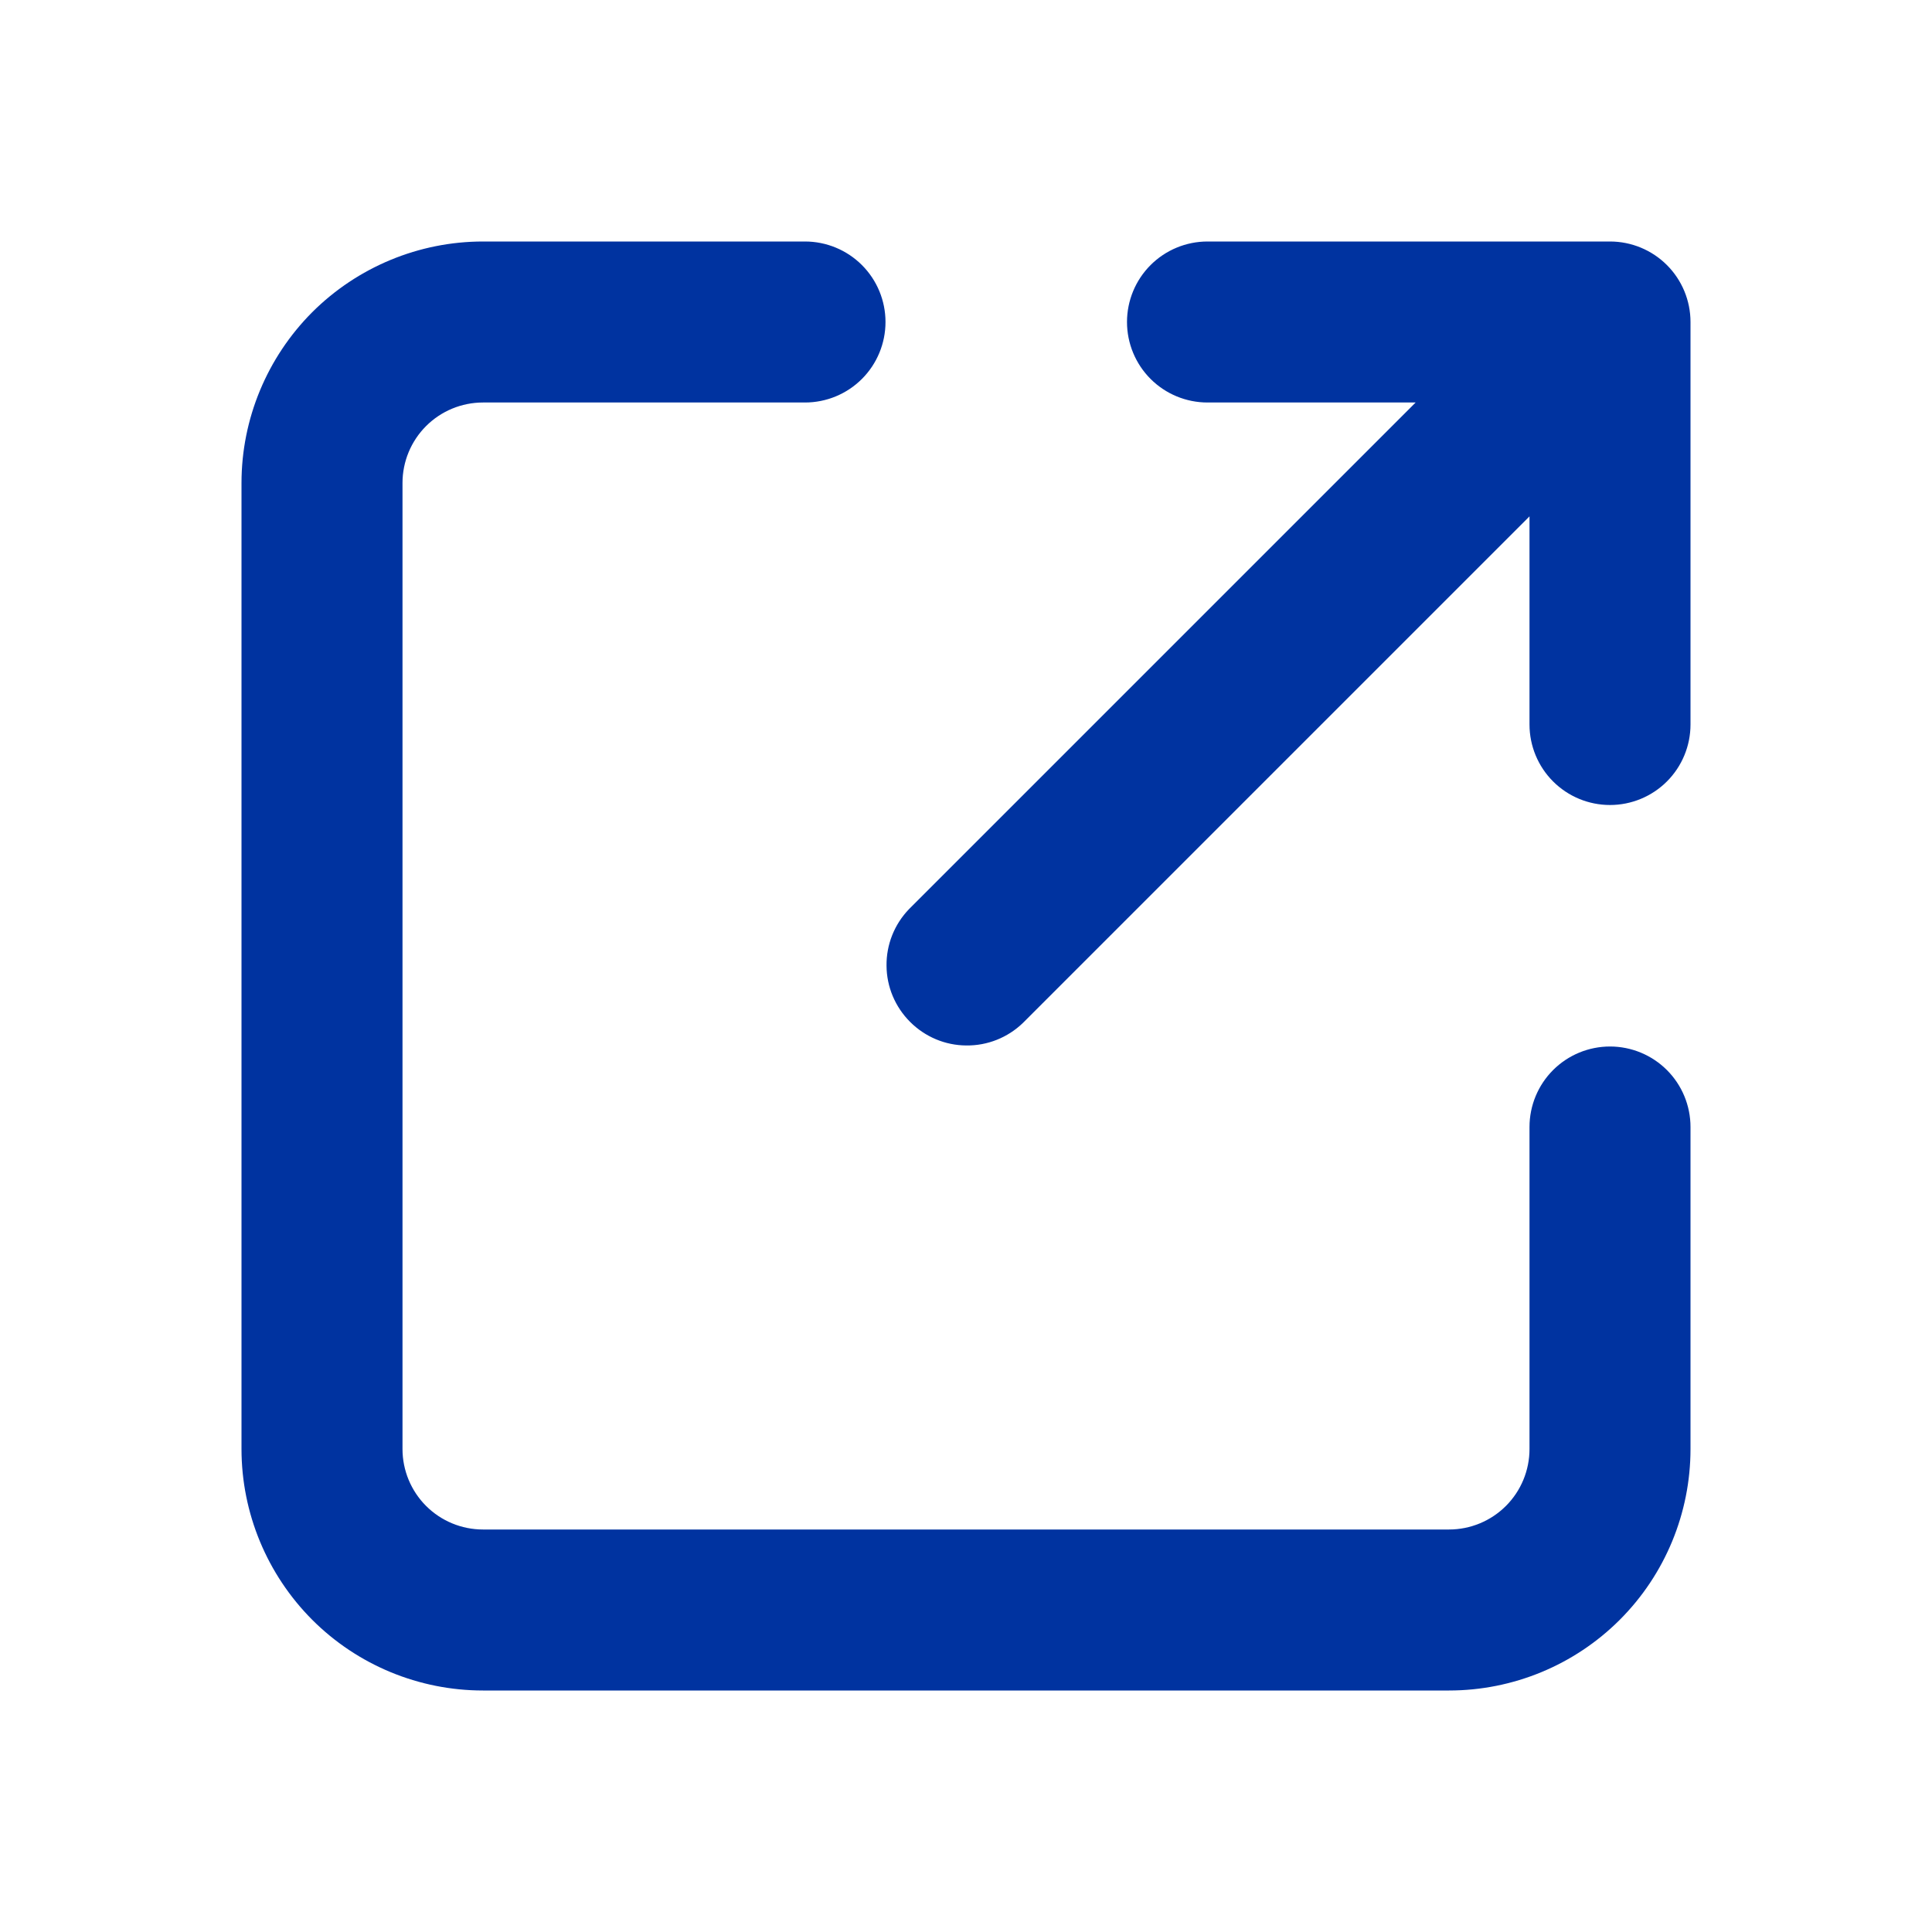 <svg width="15" height="15" viewBox="0 0 15 15" fill="none" xmlns="http://www.w3.org/2000/svg">
<path d="M3.125 3.75C3.125 3.584 3.191 3.425 3.308 3.308C3.425 3.191 3.584 3.125 3.75 3.125H6.25C6.416 3.125 6.575 3.059 6.692 2.942C6.809 2.825 6.875 2.666 6.875 2.5C6.875 2.334 6.809 2.175 6.692 2.058C6.575 1.941 6.416 1.875 6.25 1.875H3.75C3.253 1.875 2.776 2.073 2.424 2.424C2.073 2.776 1.875 3.253 1.875 3.75V11.25C1.875 11.747 2.073 12.224 2.424 12.576C2.776 12.928 3.253 13.125 3.75 13.125H11.25C11.747 13.125 12.224 12.928 12.576 12.576C12.928 12.224 13.125 11.747 13.125 11.25V8.75C13.125 8.584 13.059 8.425 12.942 8.308C12.825 8.191 12.666 8.125 12.5 8.125C12.334 8.125 12.175 8.191 12.058 8.308C11.941 8.425 11.875 8.584 11.875 8.75V11.25C11.875 11.416 11.809 11.575 11.692 11.692C11.575 11.809 11.416 11.875 11.25 11.875H3.75C3.584 11.875 3.425 11.809 3.308 11.692C3.191 11.575 3.125 11.416 3.125 11.25V3.75ZM9.375 1.875C9.209 1.875 9.05 1.941 8.933 2.058C8.816 2.175 8.75 2.334 8.75 2.5C8.75 2.666 8.816 2.825 8.933 2.942C9.05 3.059 9.209 3.125 9.375 3.125H10.991L7.058 7.058C6.944 7.176 6.881 7.334 6.883 7.498C6.884 7.662 6.95 7.818 7.066 7.934C7.182 8.05 7.338 8.116 7.502 8.117C7.666 8.119 7.824 8.056 7.942 7.942L11.875 4.009V5.625C11.875 5.791 11.941 5.95 12.058 6.067C12.175 6.184 12.334 6.25 12.5 6.25C12.666 6.25 12.825 6.184 12.942 6.067C13.059 5.95 13.125 5.791 13.125 5.625V2.5C13.125 2.334 13.059 2.175 12.942 2.058C12.825 1.941 12.666 1.875 12.5 1.875H9.375Z" fill="#0033A0"/>
</svg>
